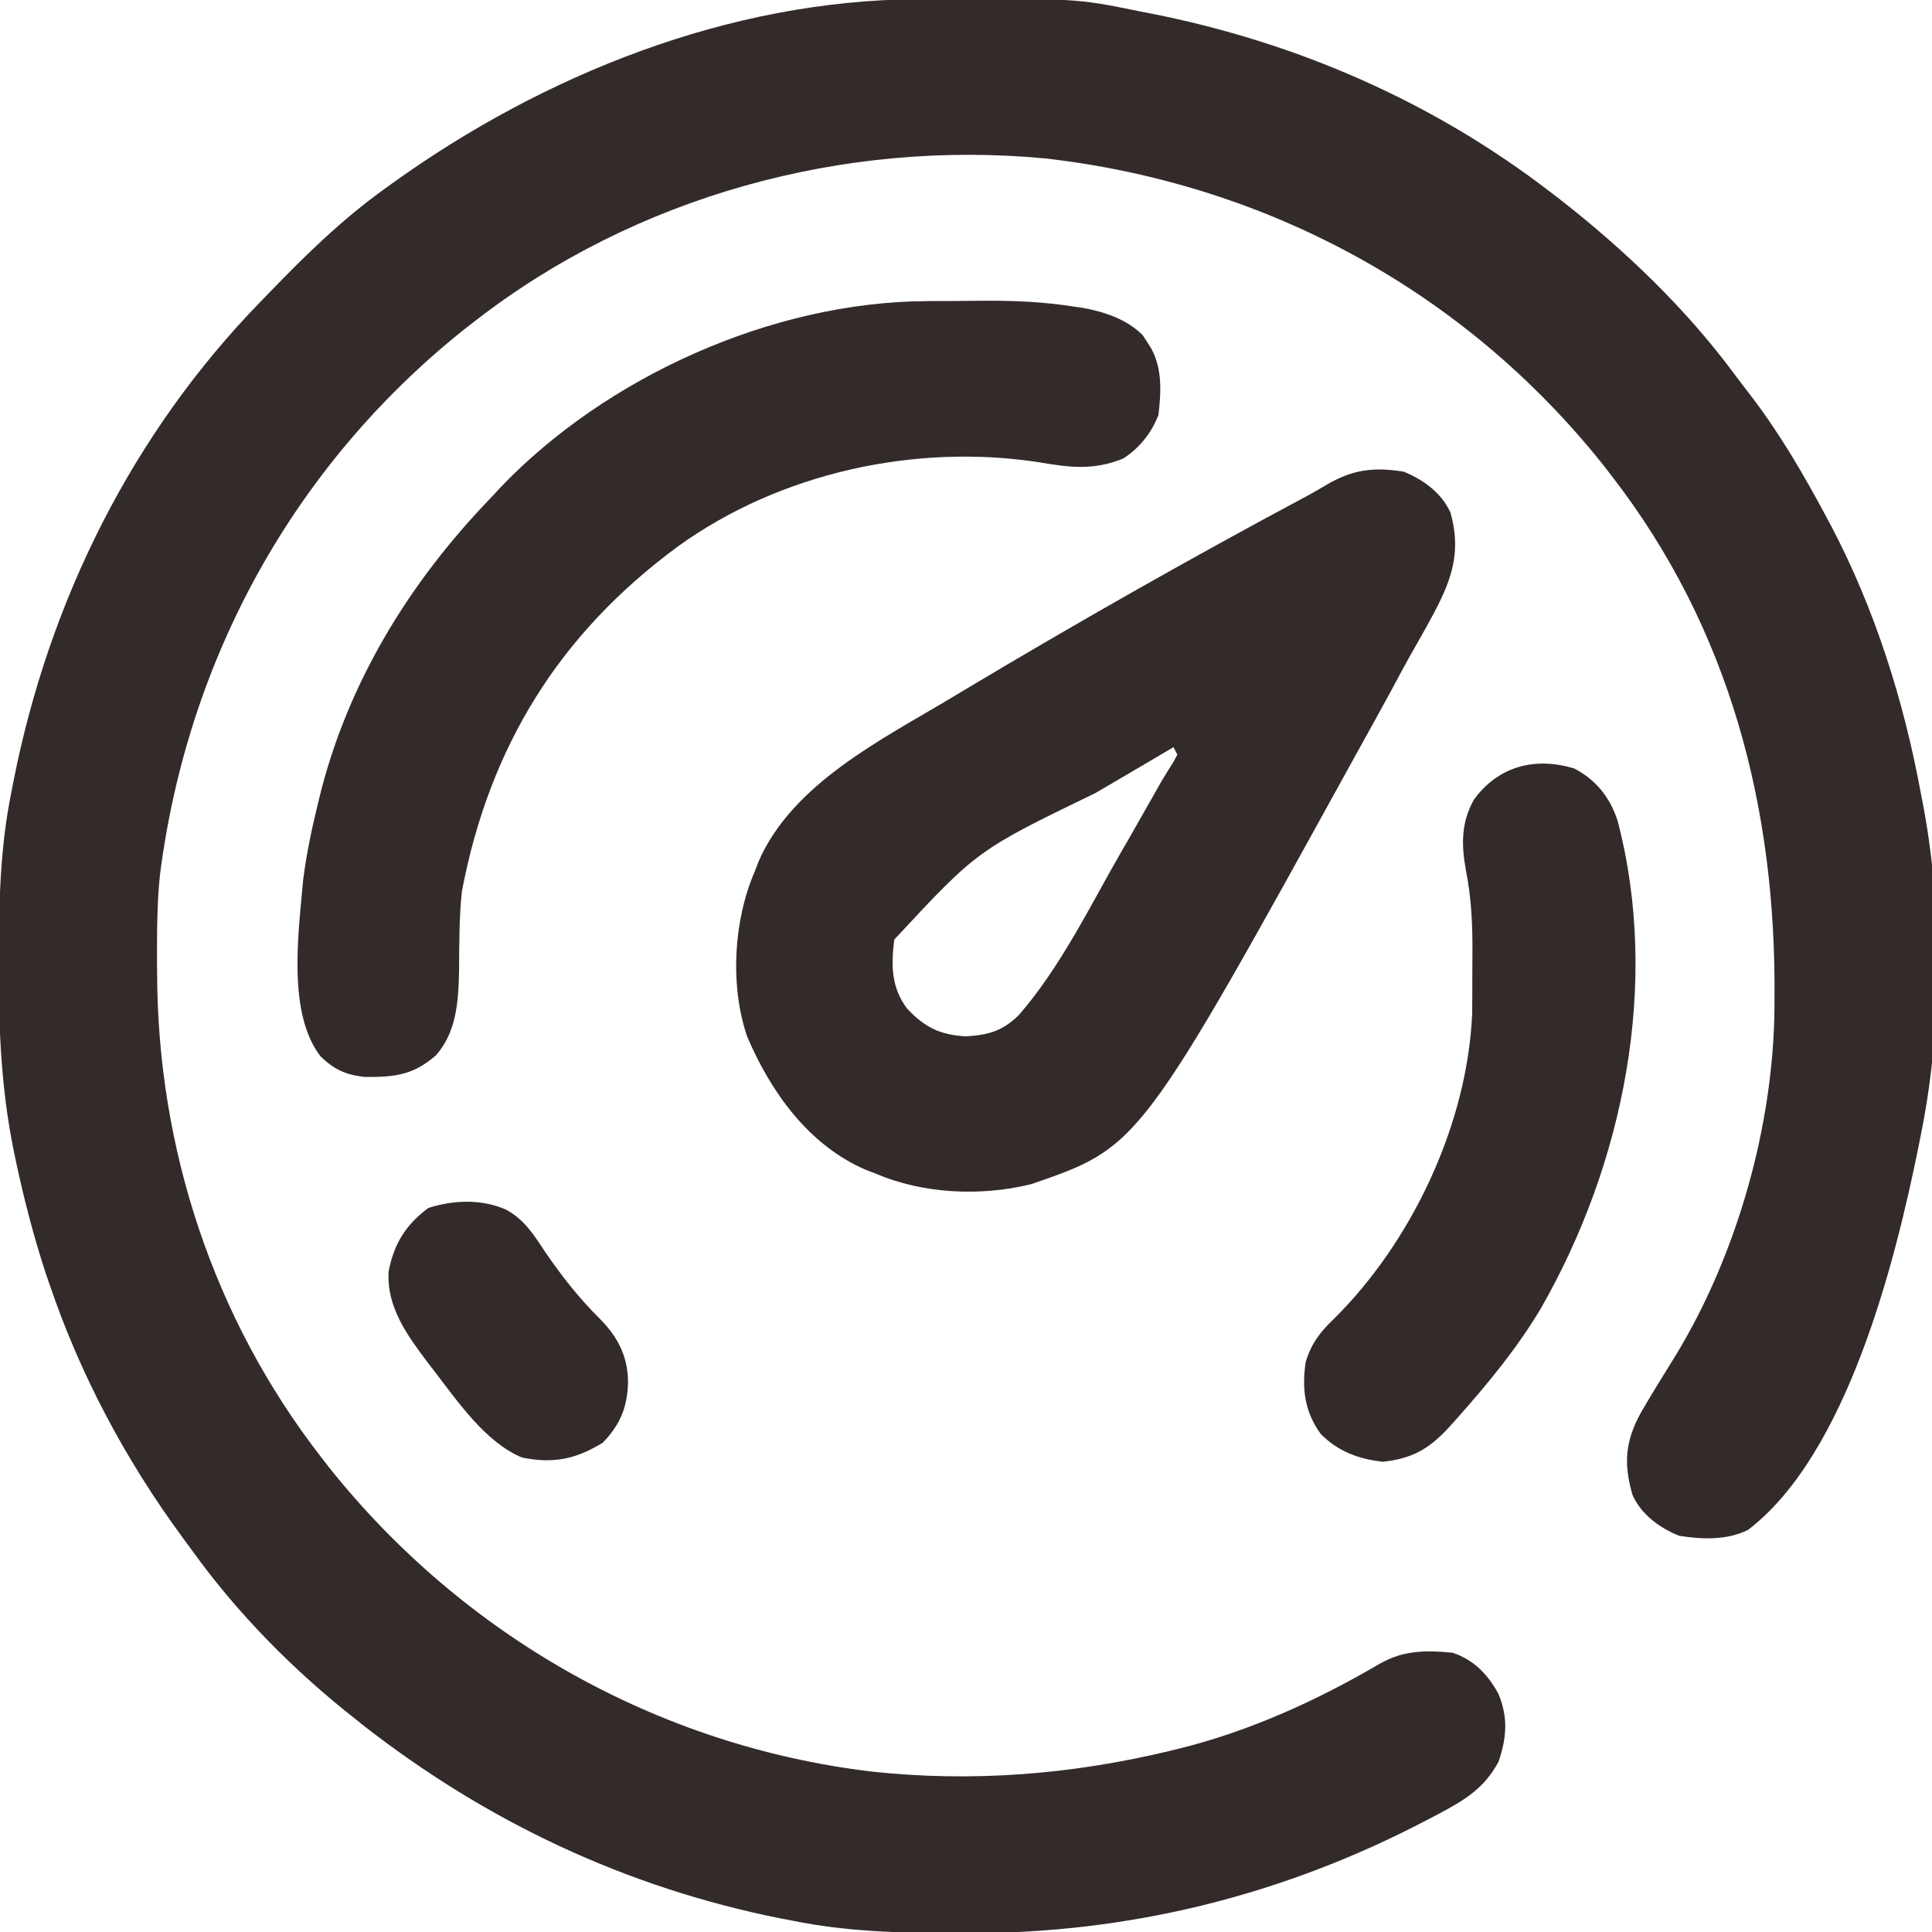 <svg width="15" height="15" viewBox="0 0 15 15" fill="none" xmlns="http://www.w3.org/2000/svg">
<g clip-path="url(#clip0_264_2)">
<path d="M7.126 -0.006C7.154 -0.006 7.181 -0.006 7.21 -0.007C8.354 -0.013 8.354 -0.013 8.848 0.088C8.877 0.094 8.906 0.099 8.936 0.105C10.068 0.329 11.126 0.789 12.041 1.494C12.065 1.512 12.089 1.53 12.113 1.549C12.613 1.94 13.092 2.397 13.469 2.909C13.507 2.96 13.546 3.01 13.585 3.061C13.815 3.36 14.002 3.681 14.18 4.014C14.199 4.05 14.199 4.05 14.219 4.087C14.556 4.729 14.781 5.441 14.912 6.152C14.917 6.176 14.921 6.2 14.926 6.224C15.085 7.039 15.079 8.006 14.912 8.818C14.903 8.863 14.903 8.863 14.894 8.909C14.713 9.801 14.341 11.29 13.572 11.878C13.406 11.96 13.215 11.952 13.037 11.924C12.886 11.863 12.742 11.759 12.675 11.607C12.604 11.363 12.618 11.191 12.739 10.969C12.828 10.816 12.921 10.666 13.015 10.515C13.488 9.732 13.767 8.745 13.777 7.831C13.777 7.807 13.777 7.783 13.777 7.759C13.792 6.278 13.432 4.88 12.51 3.691C12.487 3.662 12.464 3.632 12.441 3.602C11.365 2.255 9.826 1.425 8.115 1.23C6.55 1.082 4.937 1.523 3.691 2.49C3.662 2.513 3.632 2.536 3.602 2.559C2.281 3.614 1.456 5.116 1.242 6.792C1.218 7.021 1.219 7.251 1.219 7.48C1.219 7.506 1.22 7.531 1.22 7.558C1.223 8.911 1.656 10.234 2.49 11.309C2.513 11.338 2.536 11.368 2.559 11.398C3.599 12.7 5.105 13.555 6.764 13.754C7.548 13.839 8.316 13.778 9.082 13.594C9.116 13.586 9.116 13.586 9.151 13.577C9.7 13.442 10.225 13.203 10.711 12.918C10.896 12.812 11.07 12.811 11.279 12.832C11.444 12.888 11.55 12.999 11.633 13.149C11.71 13.333 11.698 13.489 11.636 13.675C11.525 13.885 11.371 13.976 11.166 14.085C11.123 14.107 11.123 14.107 11.08 14.13C9.958 14.718 8.761 15.014 7.496 15.009C7.467 15.009 7.438 15.009 7.408 15.009C6.984 15.008 6.569 14.997 6.152 14.912C6.108 14.903 6.108 14.903 6.062 14.895C4.858 14.654 3.776 14.143 2.812 13.389C2.797 13.376 2.781 13.364 2.765 13.351C2.289 12.978 1.847 12.533 1.494 12.041C1.469 12.007 1.443 11.973 1.418 11.938C0.974 11.334 0.621 10.672 0.381 9.961C0.369 9.925 0.369 9.925 0.356 9.889C0.262 9.602 0.187 9.313 0.124 9.018C0.119 8.991 0.113 8.964 0.107 8.936C0.01 8.461 -0.011 7.994 -0.009 7.511C-0.009 7.481 -0.009 7.451 -0.009 7.421C-0.008 6.992 0.002 6.573 0.088 6.152C0.096 6.109 0.096 6.109 0.105 6.064C0.381 4.666 1.025 3.368 2.021 2.344C2.042 2.323 2.062 2.302 2.083 2.28C2.368 1.985 2.654 1.704 2.988 1.465C3.006 1.452 3.025 1.439 3.043 1.425C4.22 0.579 5.663 0.001 7.126 -0.006Z" fill="#332B2A"/>
<path d="M10.898 3.662C11.049 3.723 11.193 3.827 11.261 3.979C11.36 4.327 11.244 4.56 11.077 4.863C11.044 4.922 11.011 4.981 10.977 5.04C10.916 5.147 10.858 5.255 10.8 5.364C10.726 5.5 10.651 5.636 10.576 5.771C10.551 5.817 10.551 5.817 10.525 5.863C8.848 8.905 8.848 8.905 8.005 9.194C7.616 9.29 7.165 9.27 6.797 9.111C6.759 9.097 6.759 9.097 6.721 9.082C6.278 8.891 5.984 8.478 5.801 8.048C5.666 7.652 5.695 7.149 5.859 6.768C5.869 6.743 5.879 6.718 5.888 6.692C6.15 6.085 6.847 5.741 7.383 5.42C7.409 5.404 7.434 5.389 7.461 5.373C8.345 4.844 9.241 4.335 10.149 3.85C10.199 3.823 10.248 3.795 10.296 3.766C10.498 3.646 10.664 3.624 10.898 3.662ZM9.111 5.801C8.976 5.88 8.84 5.96 8.705 6.04C8.638 6.079 8.572 6.118 8.505 6.157C7.588 6.601 7.588 6.601 6.943 7.295C6.918 7.494 6.919 7.666 7.043 7.831C7.179 7.976 7.3 8.036 7.5 8.046C7.675 8.036 7.785 8.004 7.91 7.881C8.232 7.511 8.458 7.045 8.701 6.621C8.719 6.589 8.738 6.557 8.757 6.525C8.845 6.371 8.933 6.216 9.02 6.062C9.048 6.014 9.078 5.967 9.108 5.92C9.119 5.9 9.13 5.88 9.141 5.859C9.126 5.83 9.126 5.83 9.111 5.801Z" fill="#332B2A"/>
<path d="M7.191 2.338C7.214 2.338 7.238 2.337 7.261 2.337C7.31 2.337 7.359 2.337 7.408 2.337C7.481 2.336 7.553 2.336 7.626 2.335C7.868 2.333 8.103 2.343 8.342 2.381C8.363 2.384 8.384 2.387 8.405 2.39C8.576 2.421 8.747 2.478 8.872 2.602C8.883 2.619 8.894 2.636 8.905 2.653C8.921 2.679 8.921 2.679 8.938 2.705C9.025 2.864 9.015 3.047 8.994 3.223C8.937 3.365 8.85 3.475 8.721 3.56C8.494 3.652 8.311 3.631 8.073 3.59C7.11 3.44 6.058 3.669 5.264 4.242C4.343 4.919 3.799 5.798 3.586 6.921C3.564 7.128 3.566 7.336 3.564 7.544C3.559 7.774 3.545 8.012 3.385 8.193C3.207 8.349 3.059 8.364 2.827 8.361C2.684 8.345 2.593 8.302 2.49 8.203C2.23 7.87 2.317 7.247 2.353 6.838C2.377 6.646 2.415 6.458 2.461 6.27C2.466 6.248 2.471 6.226 2.477 6.203C2.694 5.309 3.175 4.524 3.809 3.867C3.834 3.841 3.858 3.814 3.884 3.786C4.708 2.924 5.994 2.345 7.191 2.338Z" fill="#332B2A"/>
<path d="M12.224 5.967C12.396 6.059 12.499 6.191 12.559 6.372C12.891 7.638 12.604 9.039 11.964 10.157C11.779 10.468 11.549 10.746 11.309 11.016C11.287 11.04 11.266 11.064 11.244 11.088C11.092 11.252 10.96 11.325 10.737 11.349C10.551 11.329 10.387 11.269 10.254 11.133C10.129 10.96 10.107 10.785 10.137 10.576C10.177 10.439 10.247 10.344 10.35 10.246C10.961 9.645 11.395 8.725 11.43 7.865C11.431 7.767 11.431 7.67 11.431 7.572C11.431 7.51 11.432 7.448 11.432 7.385C11.433 7.171 11.423 6.966 11.381 6.755C11.345 6.557 11.344 6.383 11.445 6.206C11.633 5.95 11.917 5.873 12.224 5.967Z" fill="#332B2A"/>
<path d="M3.926 9.39C4.067 9.466 4.14 9.579 4.226 9.71C4.358 9.904 4.495 10.079 4.662 10.244C4.801 10.386 4.876 10.536 4.876 10.736C4.87 10.929 4.814 11.062 4.68 11.201C4.471 11.329 4.296 11.366 4.052 11.316C3.767 11.196 3.554 10.881 3.371 10.644C3.355 10.624 3.34 10.604 3.324 10.583C3.164 10.37 3.001 10.151 3.017 9.873C3.058 9.658 3.149 9.51 3.325 9.379C3.521 9.316 3.735 9.308 3.926 9.39Z" fill="#332B2A"/>
</g>
<defs>
<clipPath id="clip0_264_2">
<rect width="15" height="15" fill="white"/>
</clipPath>
</defs>
</svg>
